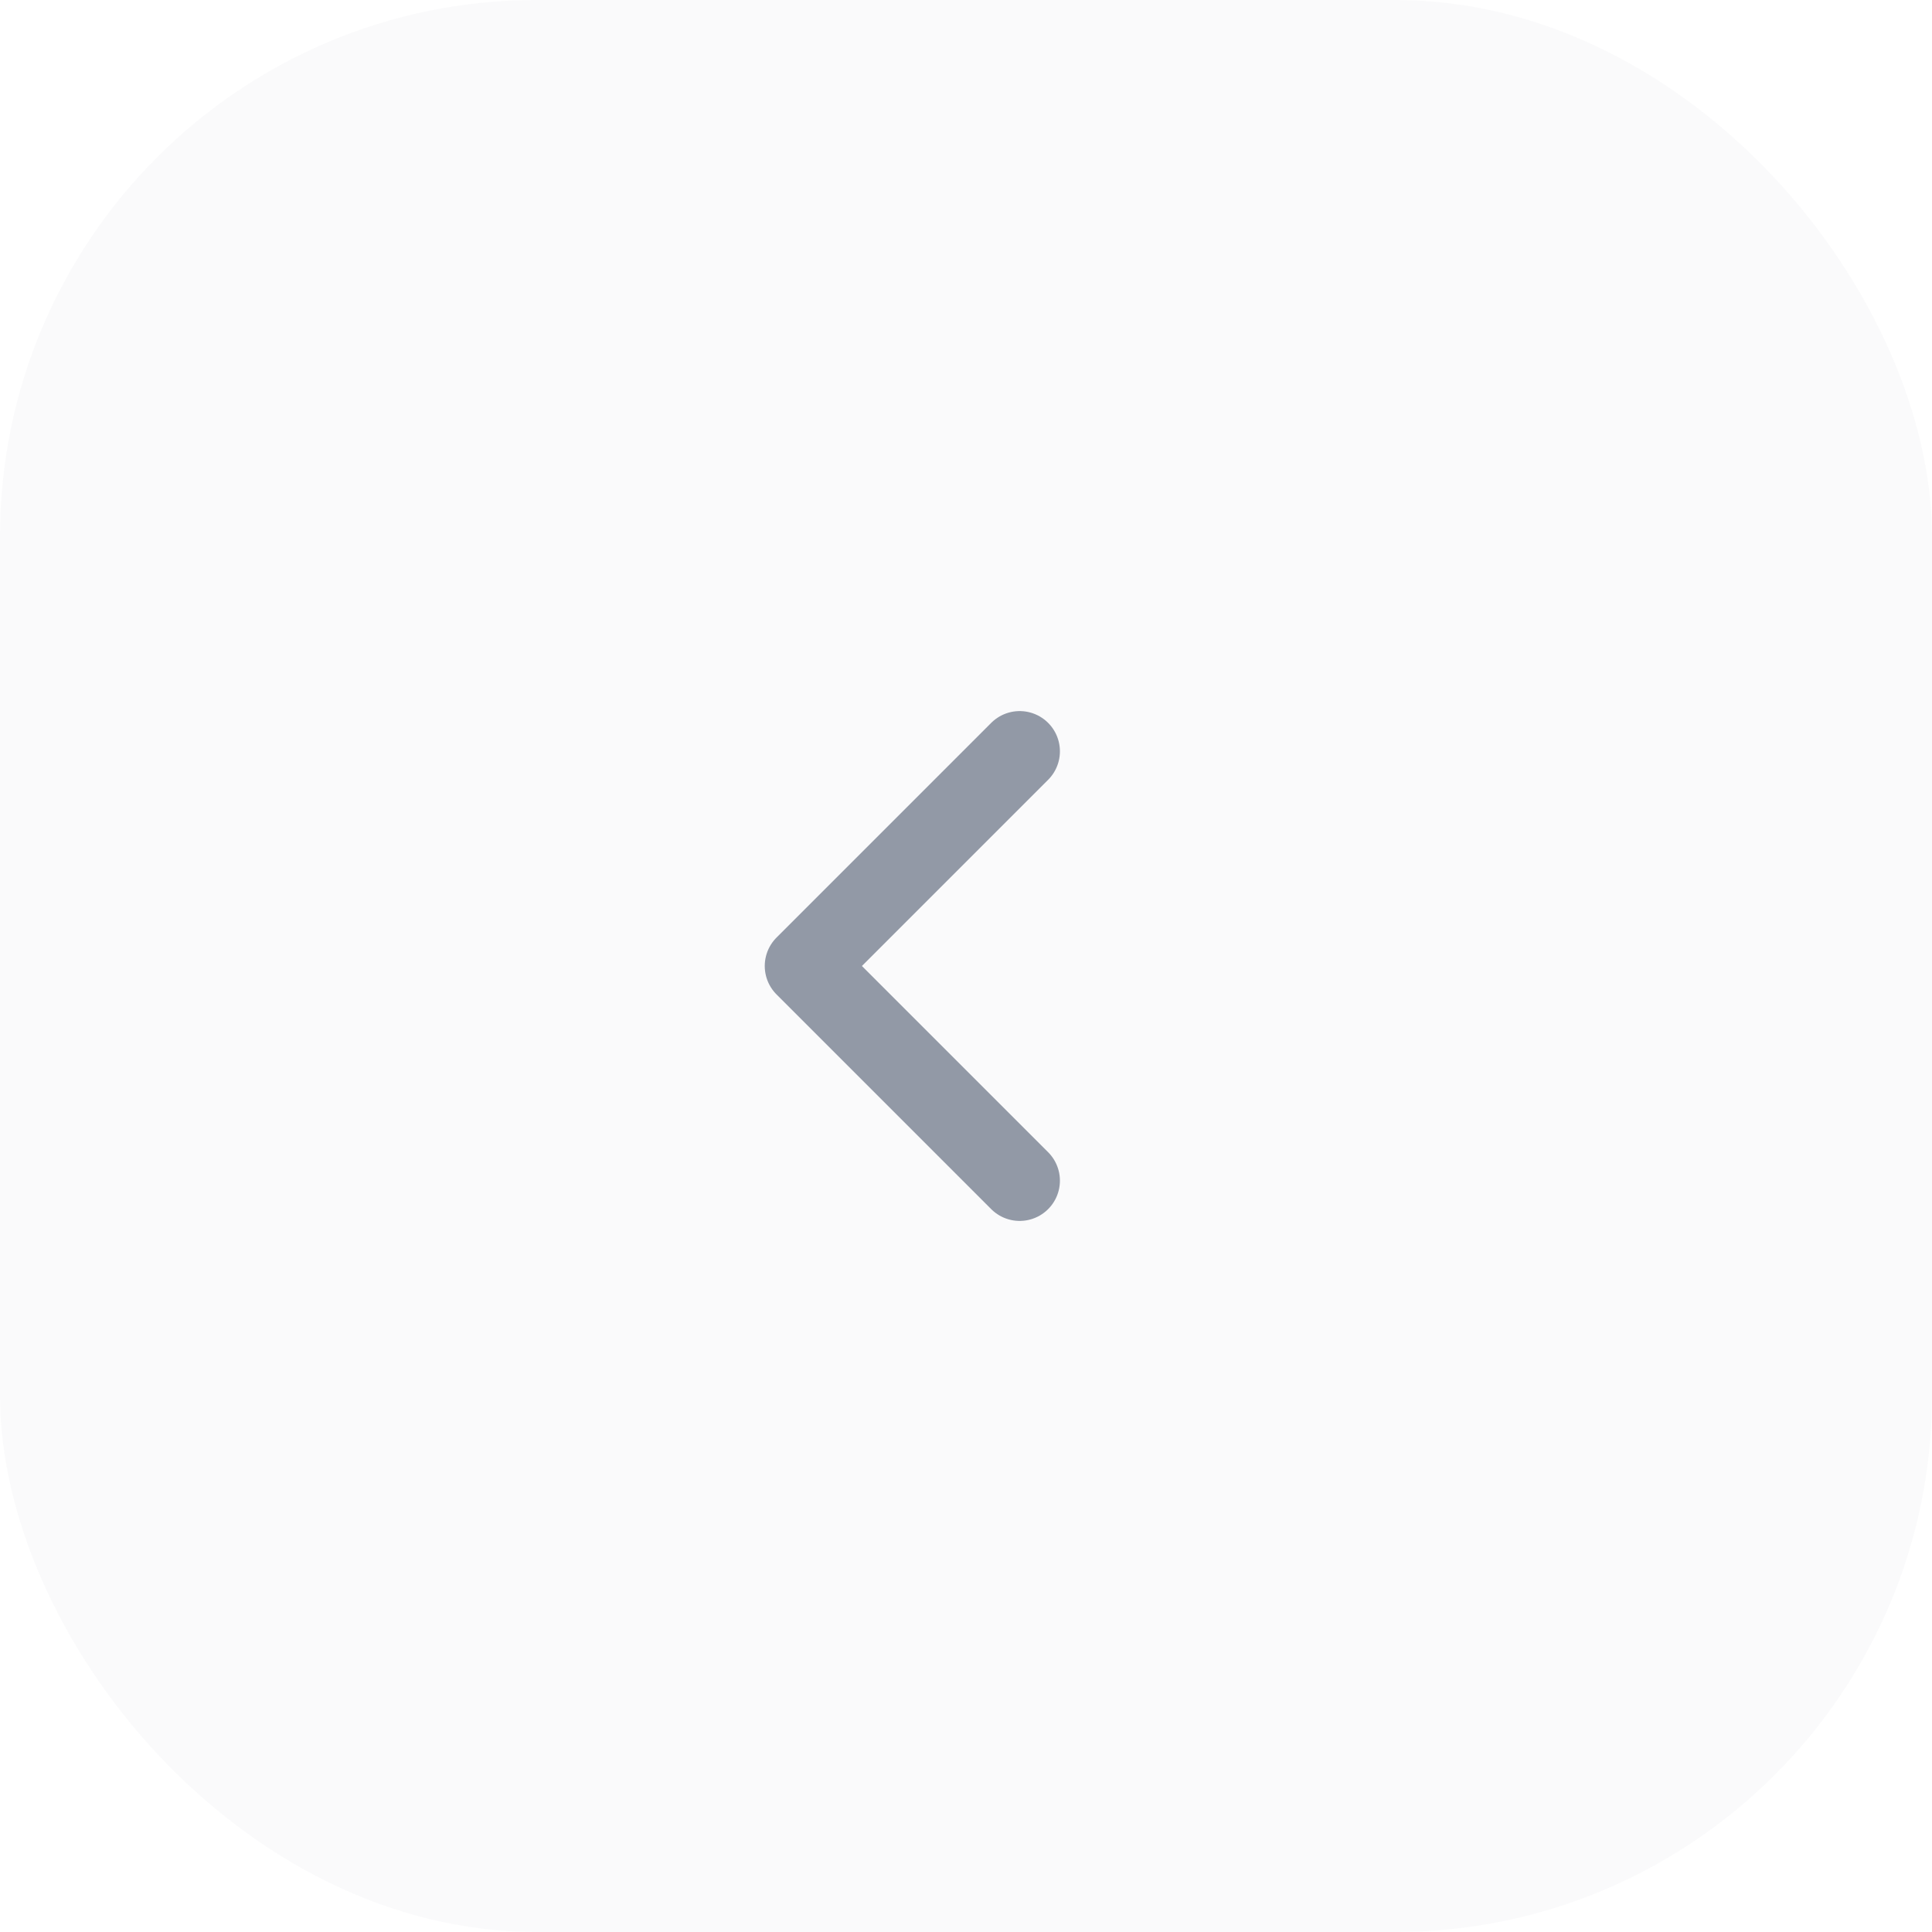 <svg width="36" height="36" viewBox="0 0 36 36" fill="none" xmlns="http://www.w3.org/2000/svg">
<rect width="36" height="36" rx="10" fill="#383852" fill-opacity="0.025"/>
<path d="M19 14L15 18L19 22" stroke="#9299A6" stroke-width="1.5" stroke-linecap="round" stroke-linejoin="round"/>
</svg>
